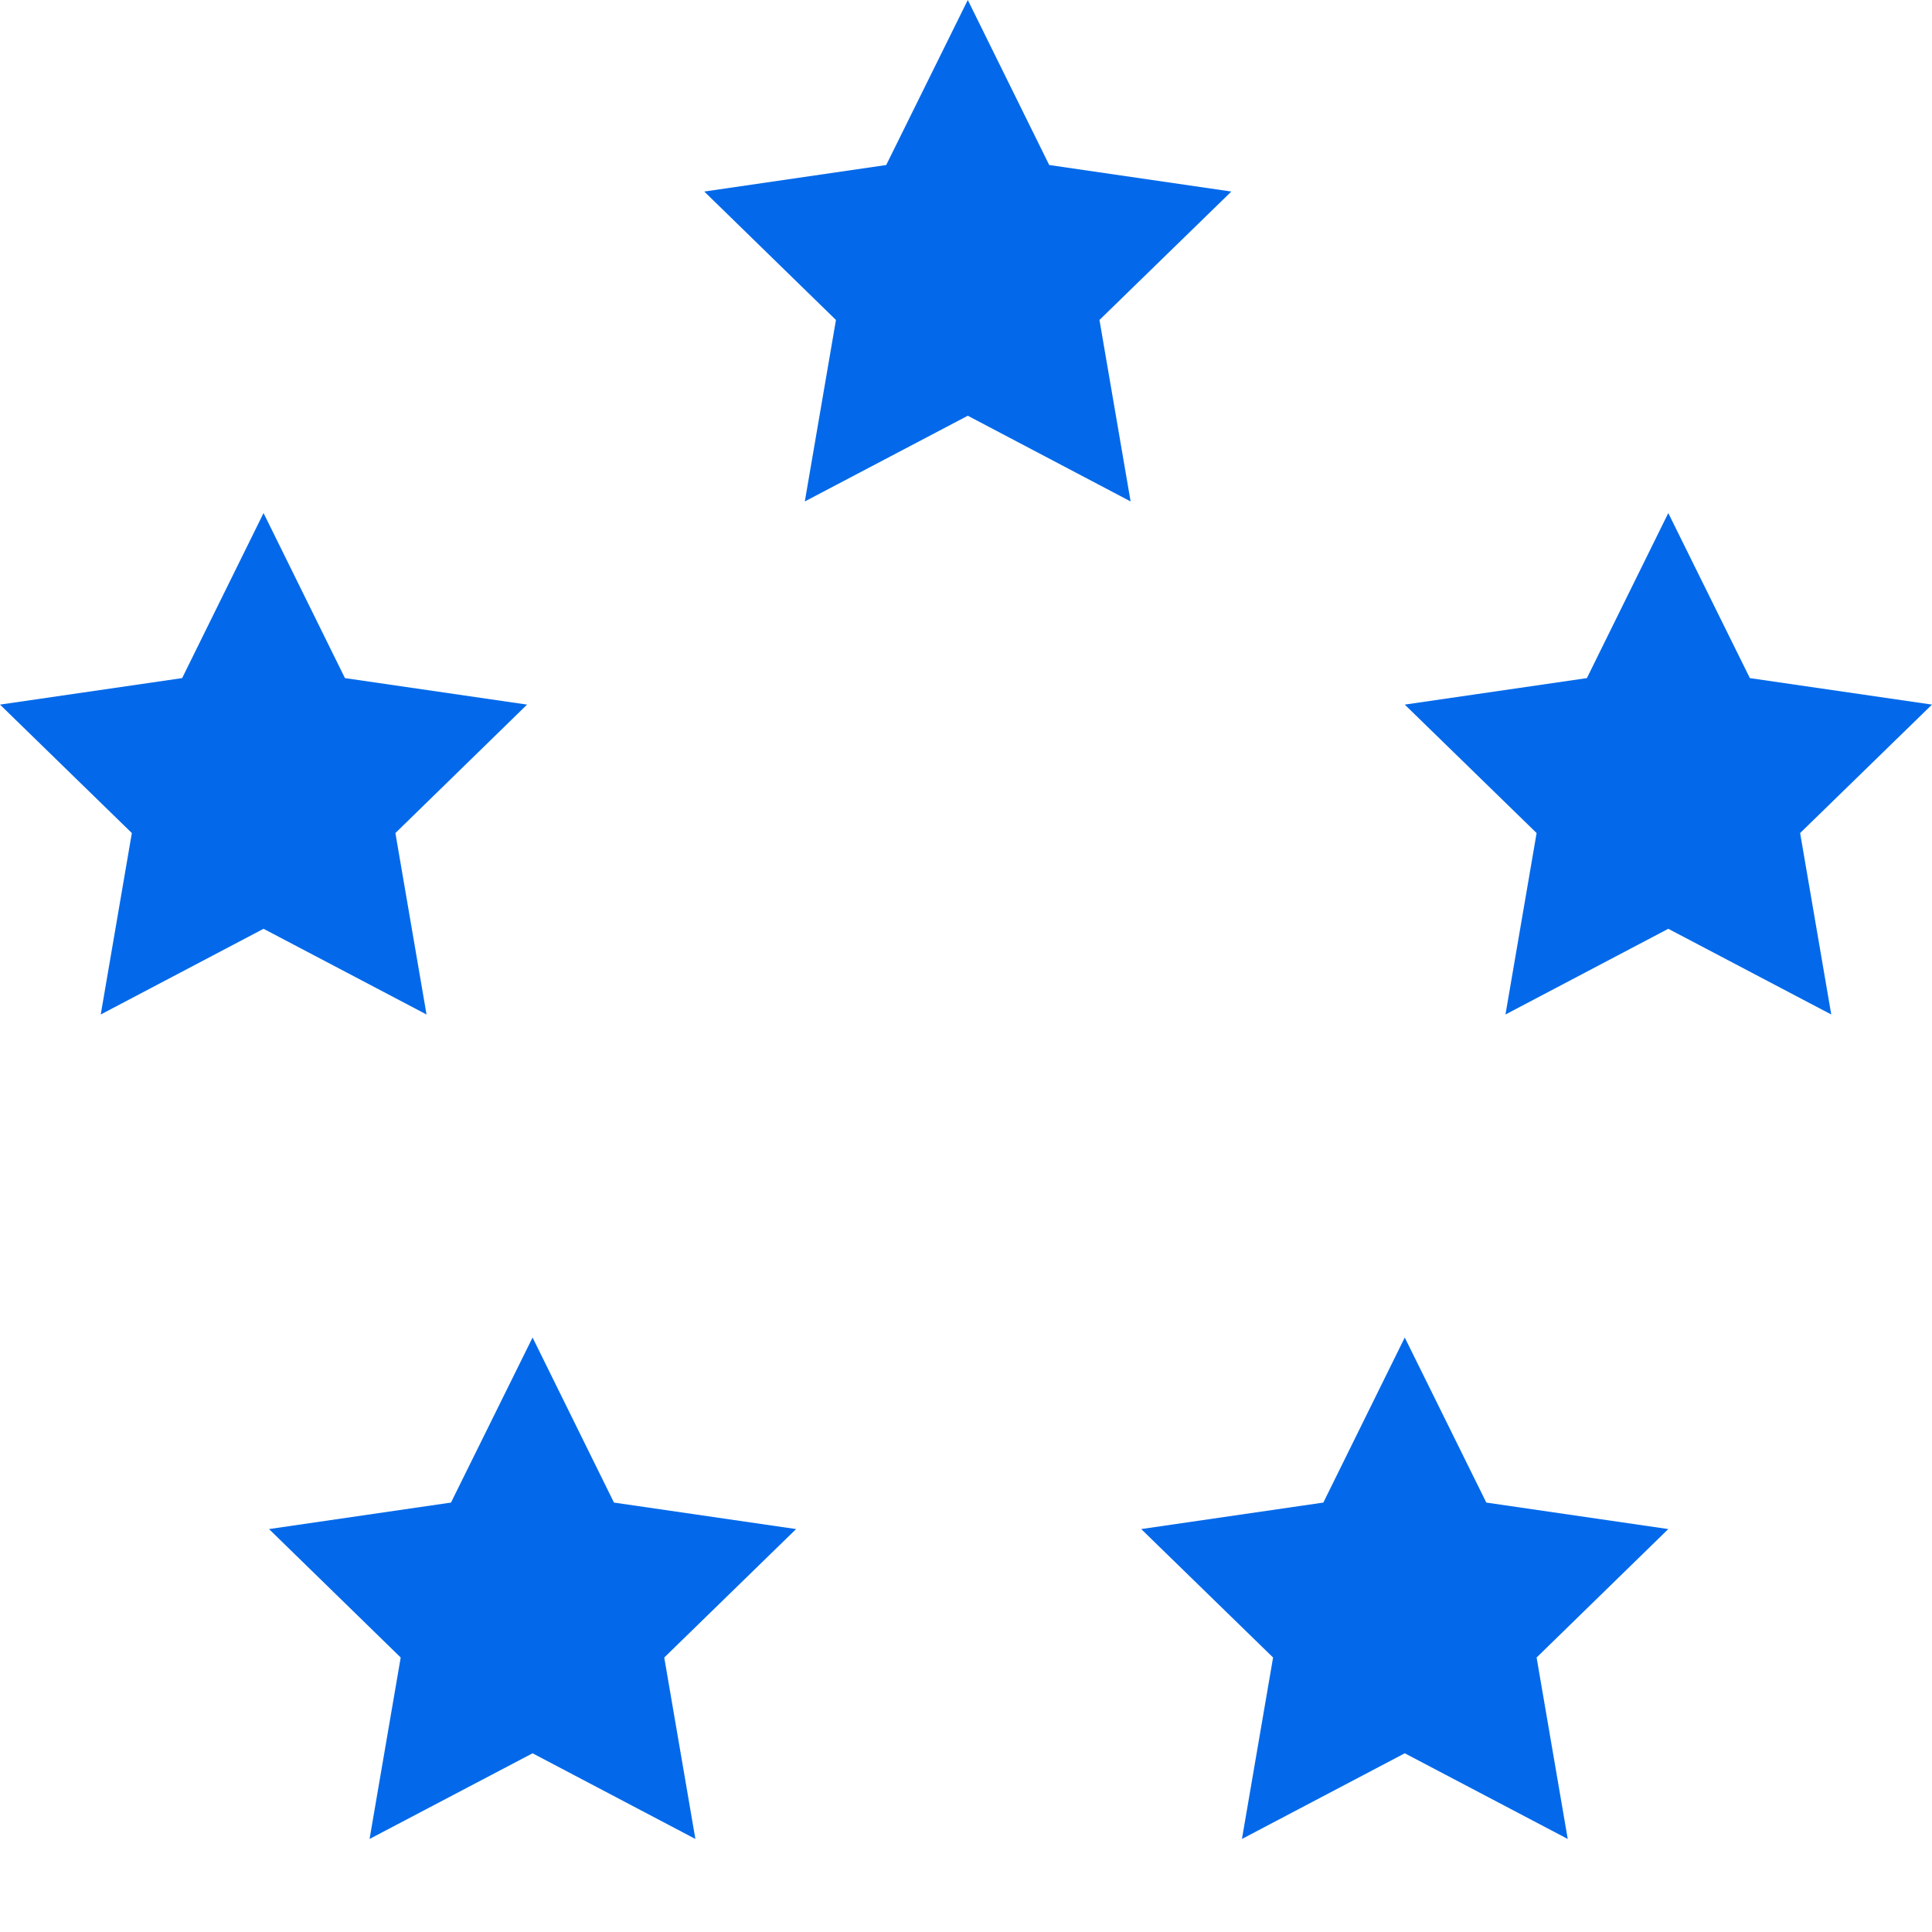 <svg width="70" height="70" viewBox="0 0 70 70" fill="none" xmlns="http://www.w3.org/2000/svg">
<path d="M60.445 18.589L63.401 24.569L70 25.529L65.222 30.183L66.35 36.757L60.445 33.652L54.546 36.757L55.674 30.183L50.897 25.529L57.496 24.569L60.445 18.589Z" fill="#0369EA"/>
<path d="M9.549 18.589L12.498 24.569L19.097 25.529L14.326 30.183L15.454 36.757L9.549 33.652L3.65 36.757L4.777 30.183L0 25.529L6.599 24.569L9.549 18.589Z" fill="#0369EA"/>
<path d="M35.065 0L38.015 5.979L44.614 6.94L39.836 11.593L40.964 18.168L35.065 15.063L29.16 18.168L30.288 11.593L25.517 6.94L32.109 5.979L35.065 0Z" fill="#0369EA"/>
<path d="M19.296 48.461L22.245 54.441L28.844 55.401L24.067 60.055L25.195 66.629L19.296 63.525L13.39 66.629L14.518 60.055L9.747 55.401L16.34 54.441L19.296 48.461Z" fill="#0369EA"/>
<path d="M50.897 48.461L53.852 54.441L60.445 55.401L55.674 60.055L56.802 66.629L50.897 63.525L44.998 66.629L46.126 60.055L41.348 55.401L47.947 54.441L50.897 48.461Z" fill="#0369EA"/>
</svg>
